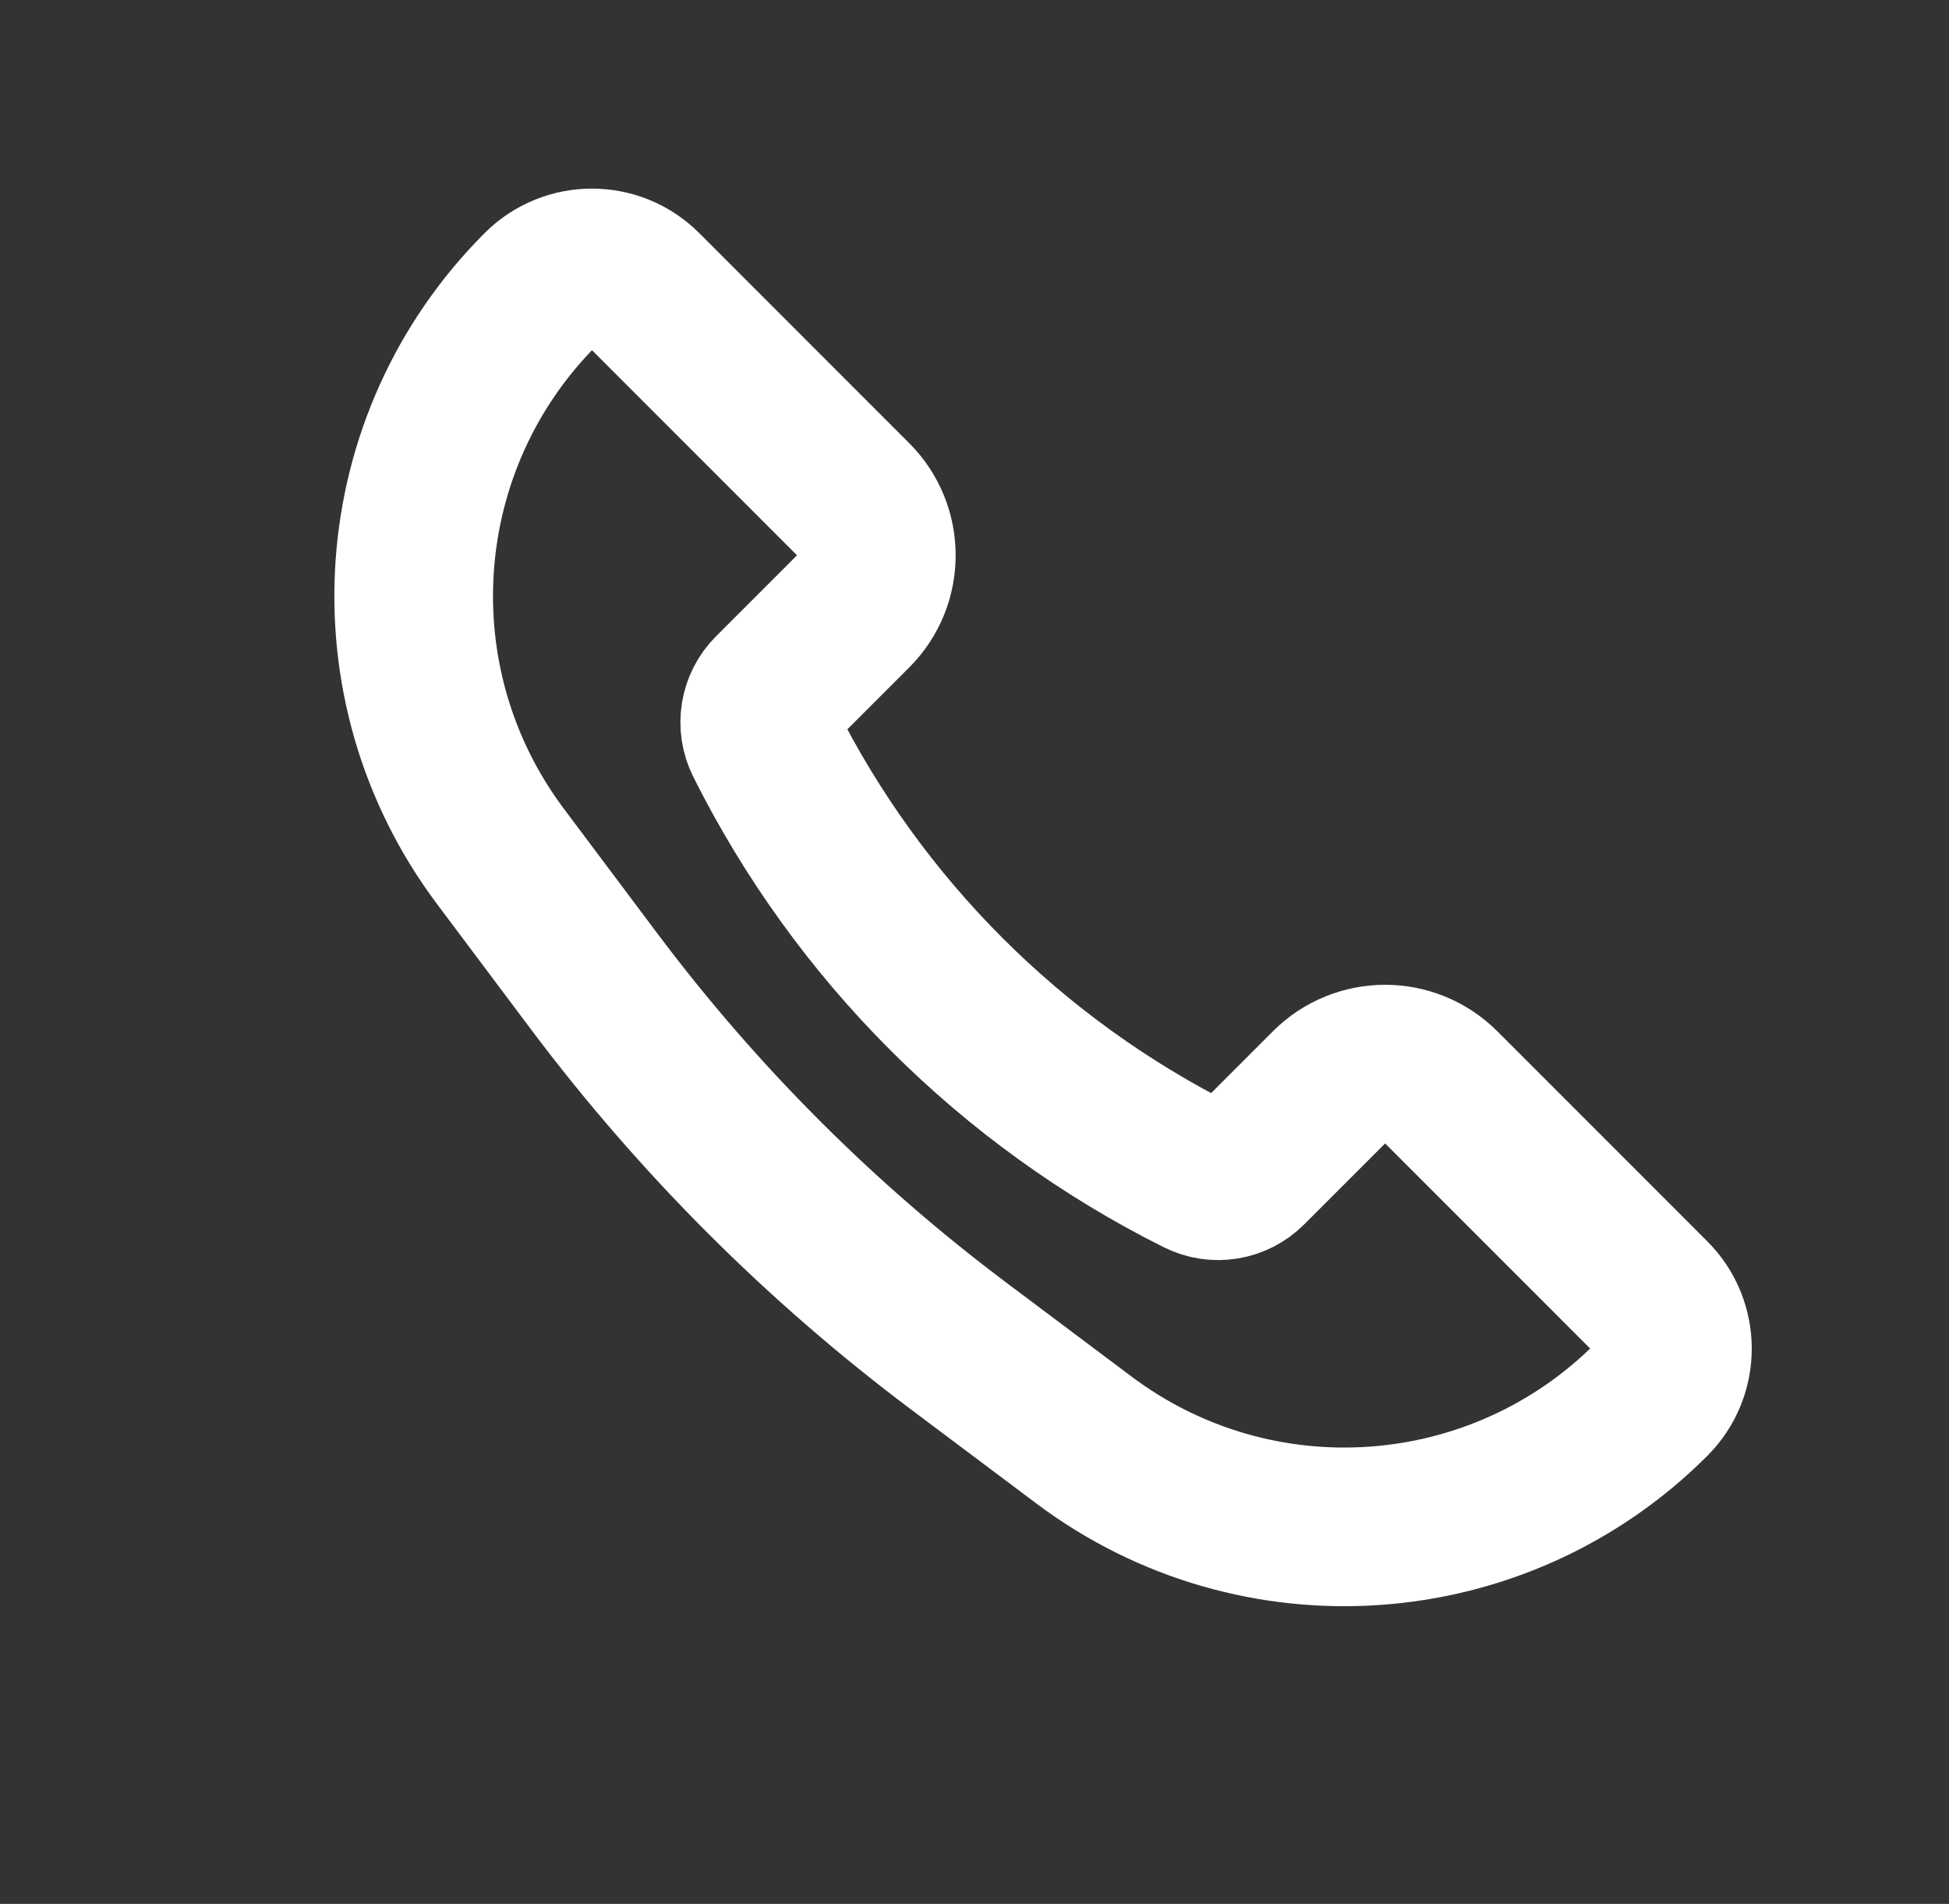 <svg width="43" height="42" viewBox="0 0 43 42" fill="none" xmlns="http://www.w3.org/2000/svg">
<rect x="0" y="0" width="43" height="42" fill="#333333" stroke="none"/>
<path d="M31.797 23.987L36.431 28.622C37.054 29.245 37.054 30.255 36.431 30.878C33.062 34.248 27.728 34.627 23.916 31.768L21.159 29.7C18.108 27.412 15.398 24.701 13.109 21.65L11.042 18.893C8.183 15.081 8.562 9.747 11.931 6.378C12.554 5.755 13.565 5.755 14.188 6.378L18.822 11.013C19.505 11.696 19.505 12.804 18.822 13.487L17.035 15.274C16.751 15.558 16.68 15.992 16.86 16.352C18.937 20.505 22.305 23.873 26.458 25.949C26.817 26.129 27.251 26.058 27.535 25.774L29.322 23.987C30.005 23.304 31.113 23.304 31.797 23.987Z" stroke="#ffffff" stroke-opacity="1" stroke-width="3.5"/>
</svg>
